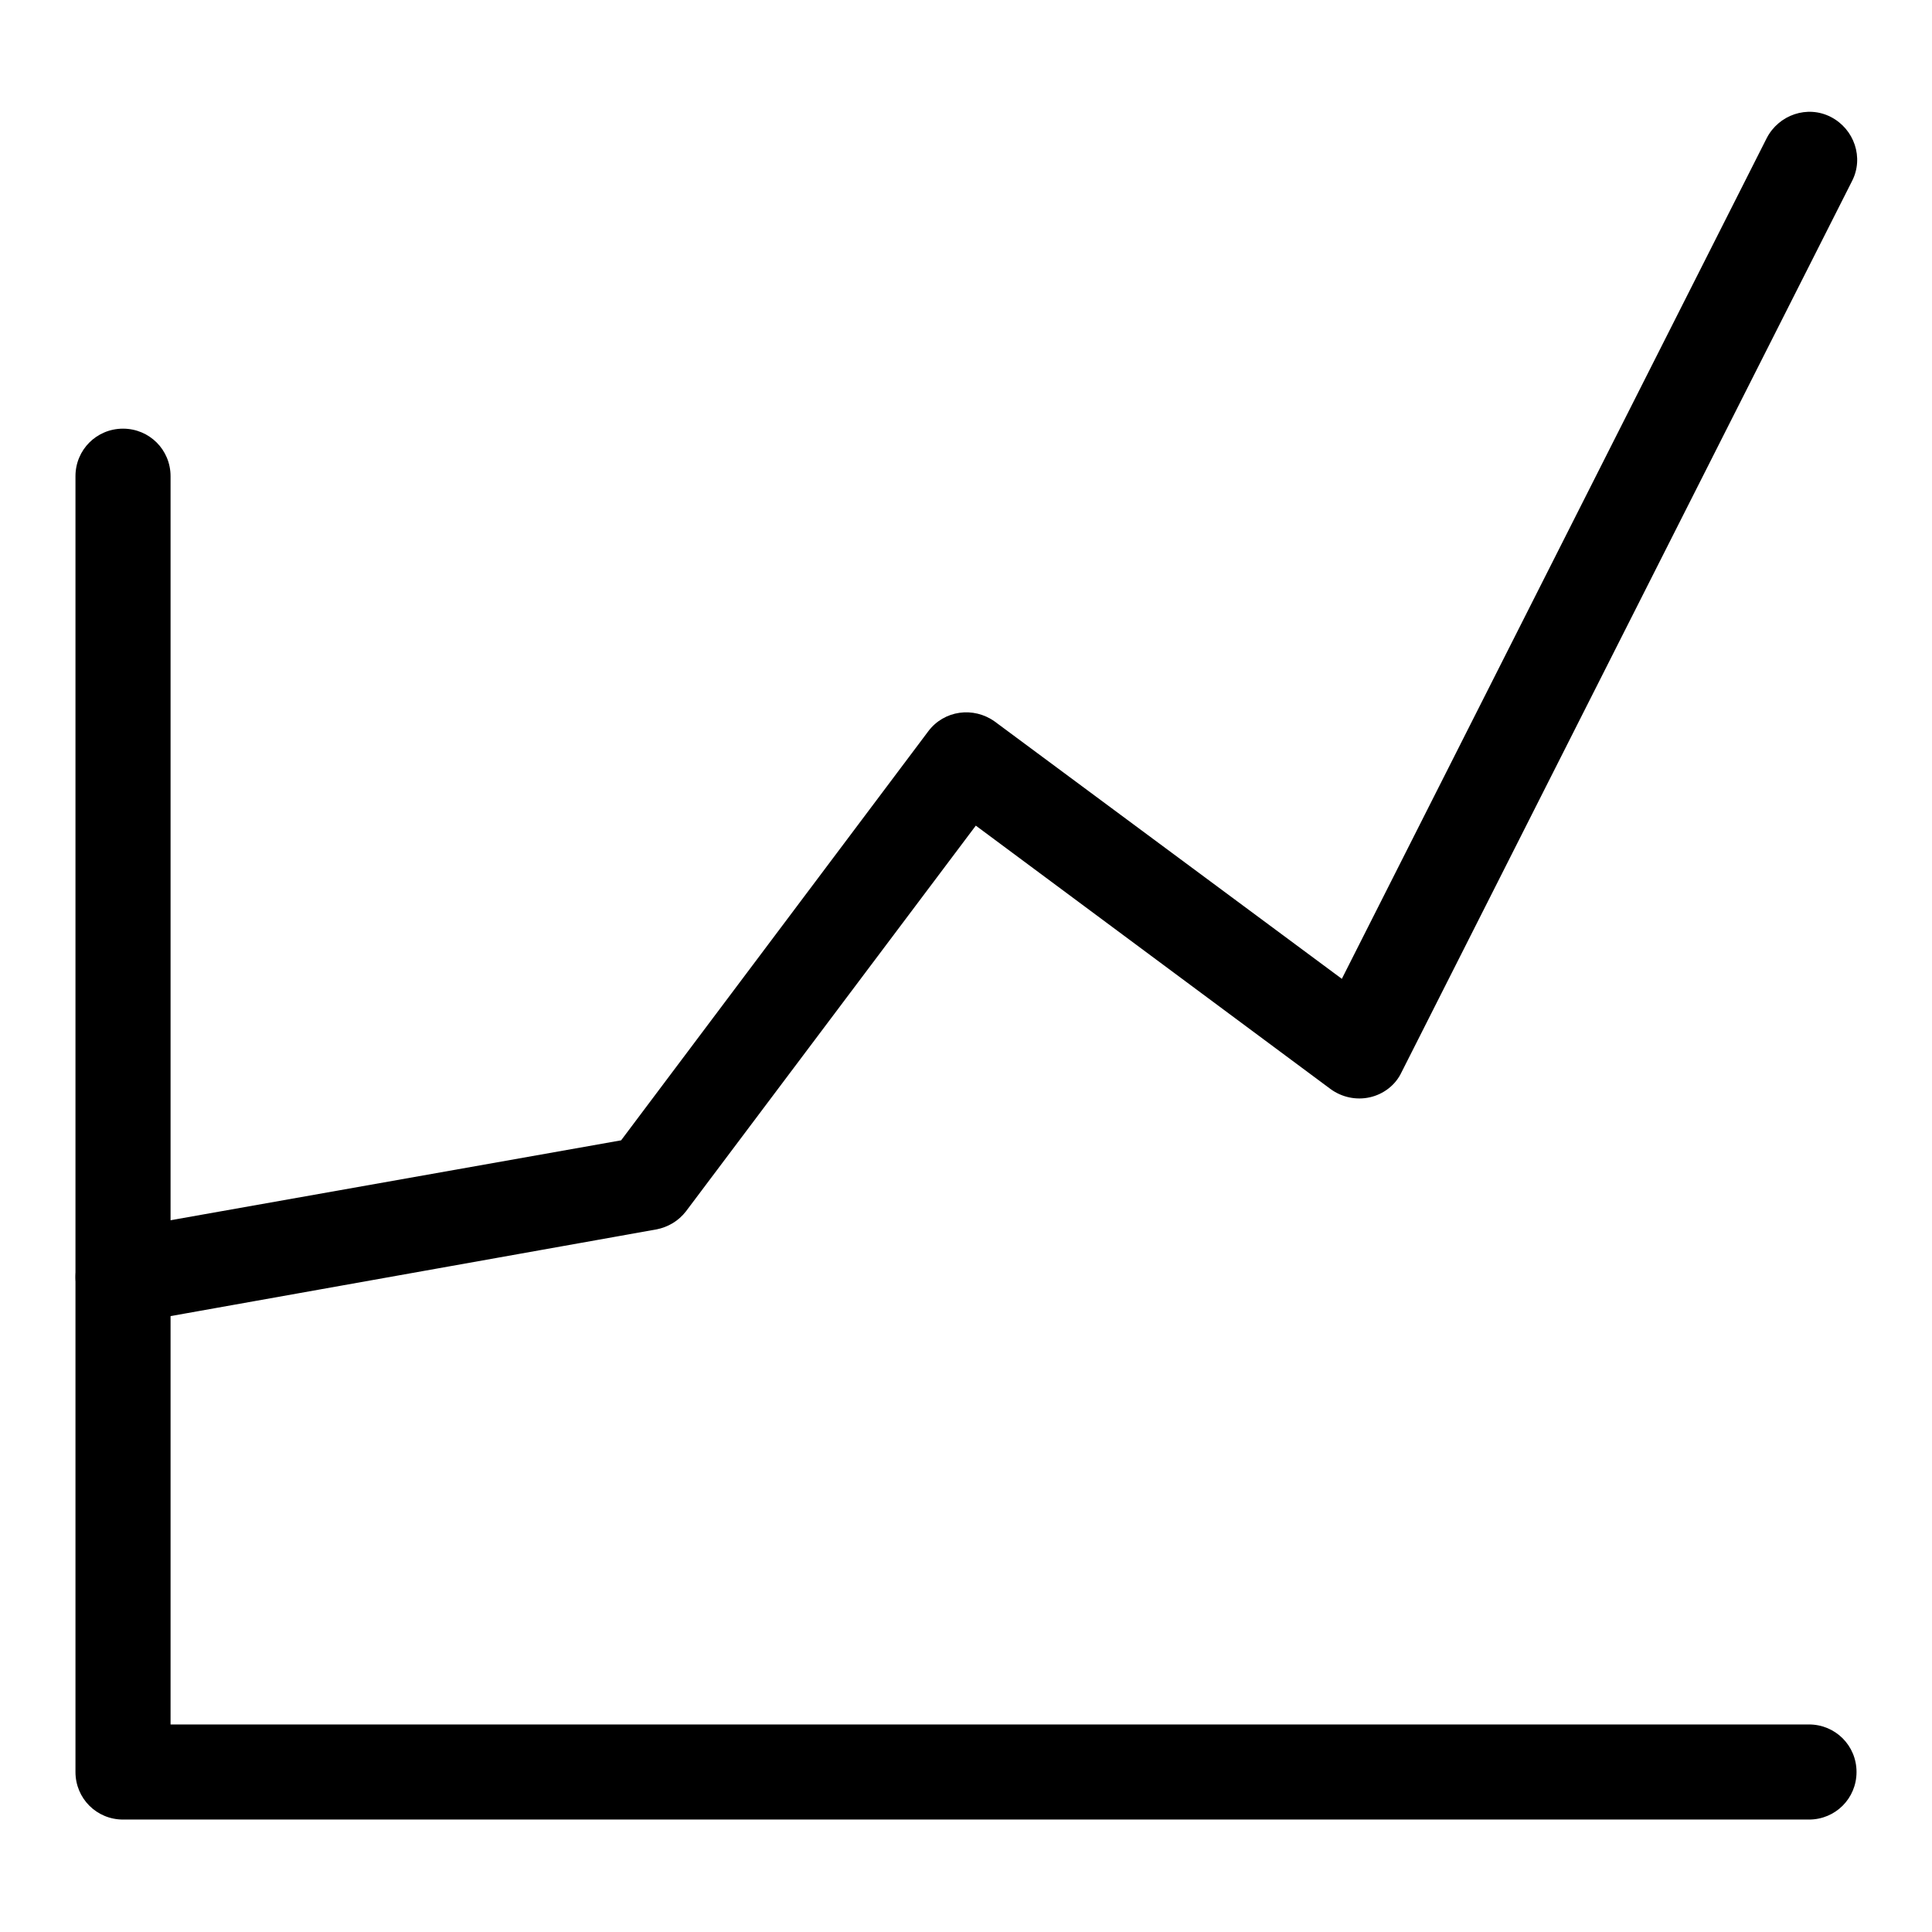 <?xml version="1.0" encoding="utf-8"?>
<!-- Svg Vector Icons : http://www.onlinewebfonts.com/icon -->
<!DOCTYPE svg PUBLIC "-//W3C//DTD SVG 1.1//EN" "http://www.w3.org/Graphics/SVG/1.1/DTD/svg11.dtd">
<svg version="1.1" xmlns="http://www.w3.org/2000/svg" xmlns:xlink="http://www.w3.org/1999/xlink" x="0px" y="0px" viewBox="0 0 256 256" enable-background="new 0 0 256 256" xml:space="preserve">
<g><g><path fill="#000000" d="M239.7,241.1H16.3c-3.5,0-6.3-2.8-6.3-6.3V63.1c0-3.5,2.8-6.3,6.3-6.3c3.5,0,6.3,2.8,6.3,6.3v165.4h217.1c3.5,0,6.3,2.8,6.3,6.3C246,238.3,243.2,241.1,239.7,241.1z"/><path fill="#000000" d="M16.3,175.5c-3,0-5.7-2.1-6.2-5.2c-0.6-3.4,1.7-6.7,5.1-7.3l67.1-11.9l40.7-54.2c2.1-2.8,6-3.3,8.8-1.3l46,34.1l56.3-111.4c1.6-3.1,5.4-4.4,8.5-2.8c3.1,1.6,4.4,5.4,2.8,8.5l-59.7,118.1c-0.8,1.7-2.4,2.9-4.2,3.3c-1.8,0.4-3.7,0-5.2-1.1l-47-34.9l-38.4,51.1c-1,1.3-2.4,2.1-3.9,2.4l-69.5,12.4C17,175.5,16.7,175.5,16.3,175.5z"/></g></g>
</svg>